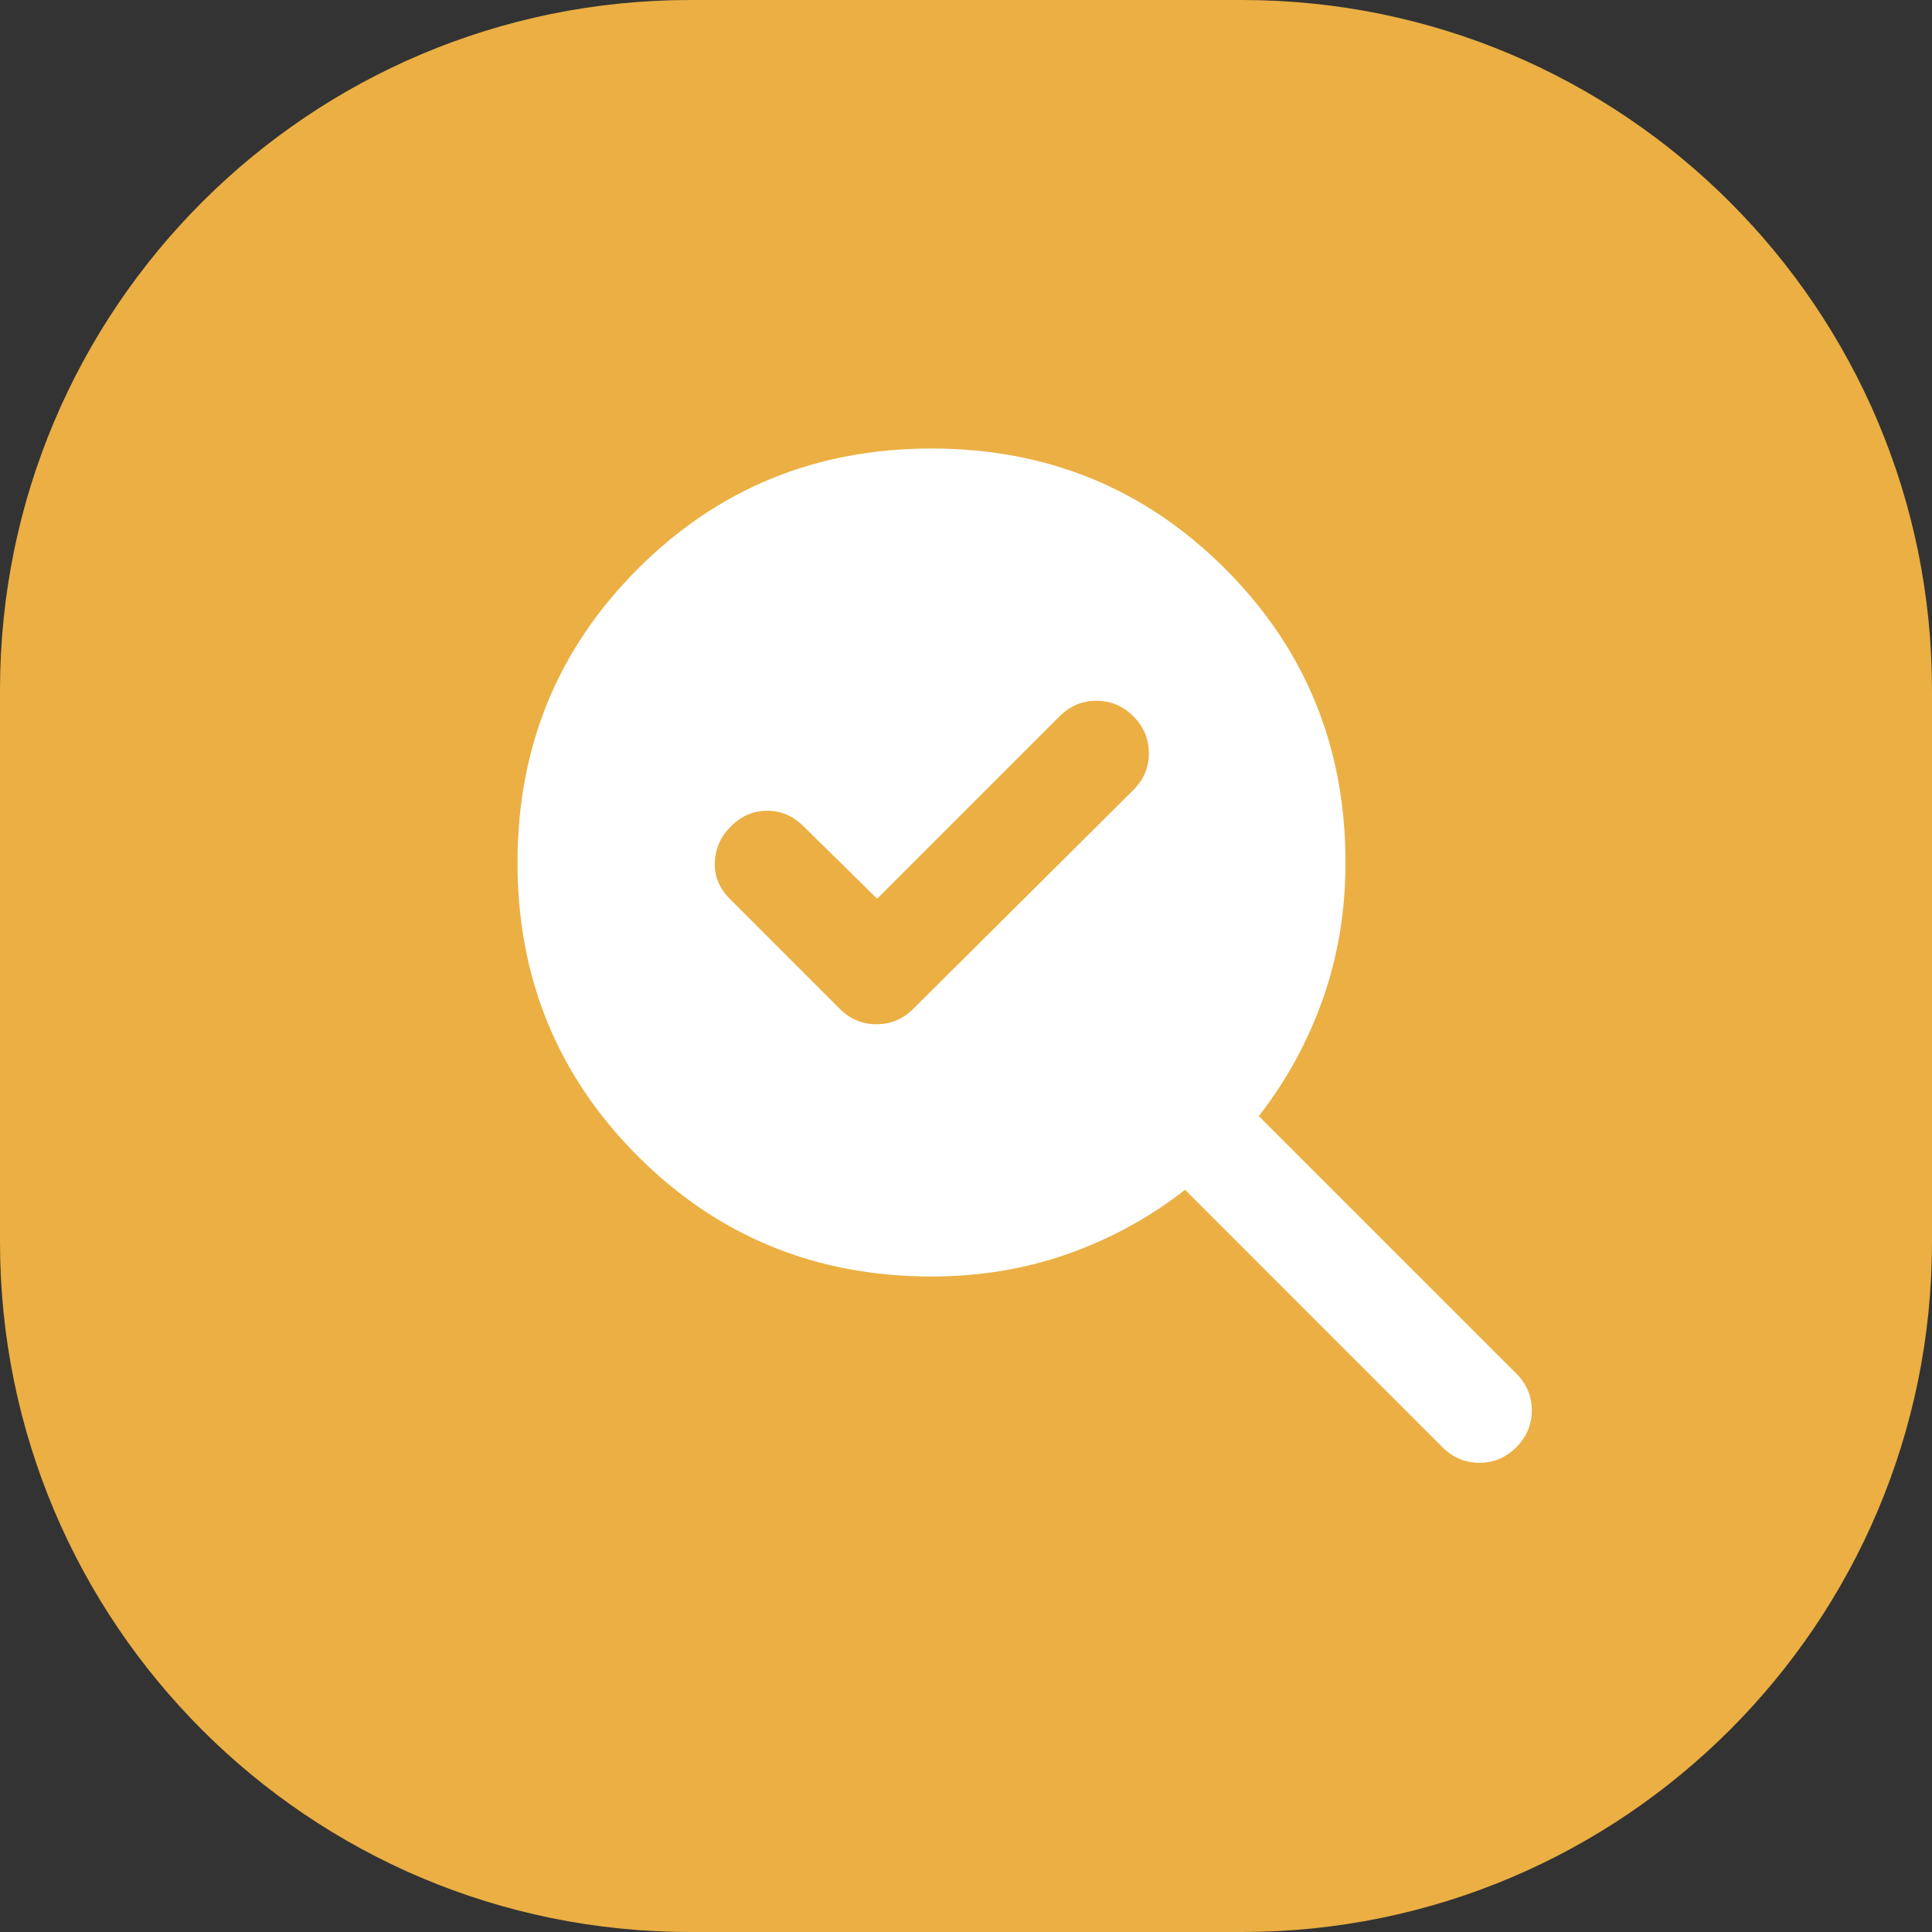 <svg width="56" height="56" viewBox="0 0 56 56" fill="none" xmlns="http://www.w3.org/2000/svg">
<rect x="0" y="0" width="56" height="56" fill="#333333" stroke="none"/>
<path d="M0 20C0 8.954 8.954 0 20 0H36C47.046 0 56 8.954 56 20V36C56 47.046 47.046 56 36 56H20C8.954 56 0 47.046 0 36V20Z" fill="#EBAF43"/>
<path d="M25.425 26.05L23.288 23.95C22.988 23.65 22.637 23.5 22.238 23.5C21.837 23.5 21.488 23.65 21.188 23.95C20.887 24.25 20.731 24.6 20.719 25C20.706 25.4 20.85 25.75 21.15 26.05L24.337 29.238C24.637 29.538 24.994 29.688 25.406 29.688C25.819 29.688 26.175 29.538 26.475 29.238L32.85 22.9C33.15 22.6 33.3 22.244 33.3 21.831C33.3 21.419 33.15 21.062 32.85 20.762C32.55 20.462 32.194 20.312 31.781 20.312C31.369 20.312 31.012 20.462 30.712 20.762L25.425 26.05ZM27 37C23.65 37 20.812 35.837 18.488 33.513C16.163 31.188 15 28.35 15 25C15 21.65 16.163 18.812 18.488 16.488C20.812 14.162 23.65 13 27 13C30.35 13 33.188 14.162 35.513 16.488C37.837 18.812 39 21.65 39 25C39 26.4 38.781 27.719 38.344 28.956C37.906 30.194 37.288 31.325 36.487 32.35L43.95 39.812C44.25 40.112 44.4 40.469 44.4 40.881C44.4 41.294 44.25 41.65 43.95 41.95C43.65 42.25 43.294 42.4 42.881 42.4C42.469 42.4 42.112 42.25 41.812 41.95L34.35 34.487C33.325 35.288 32.194 35.906 30.956 36.344C29.719 36.781 28.4 37 27 37Z" fill="white"/>
</svg>
